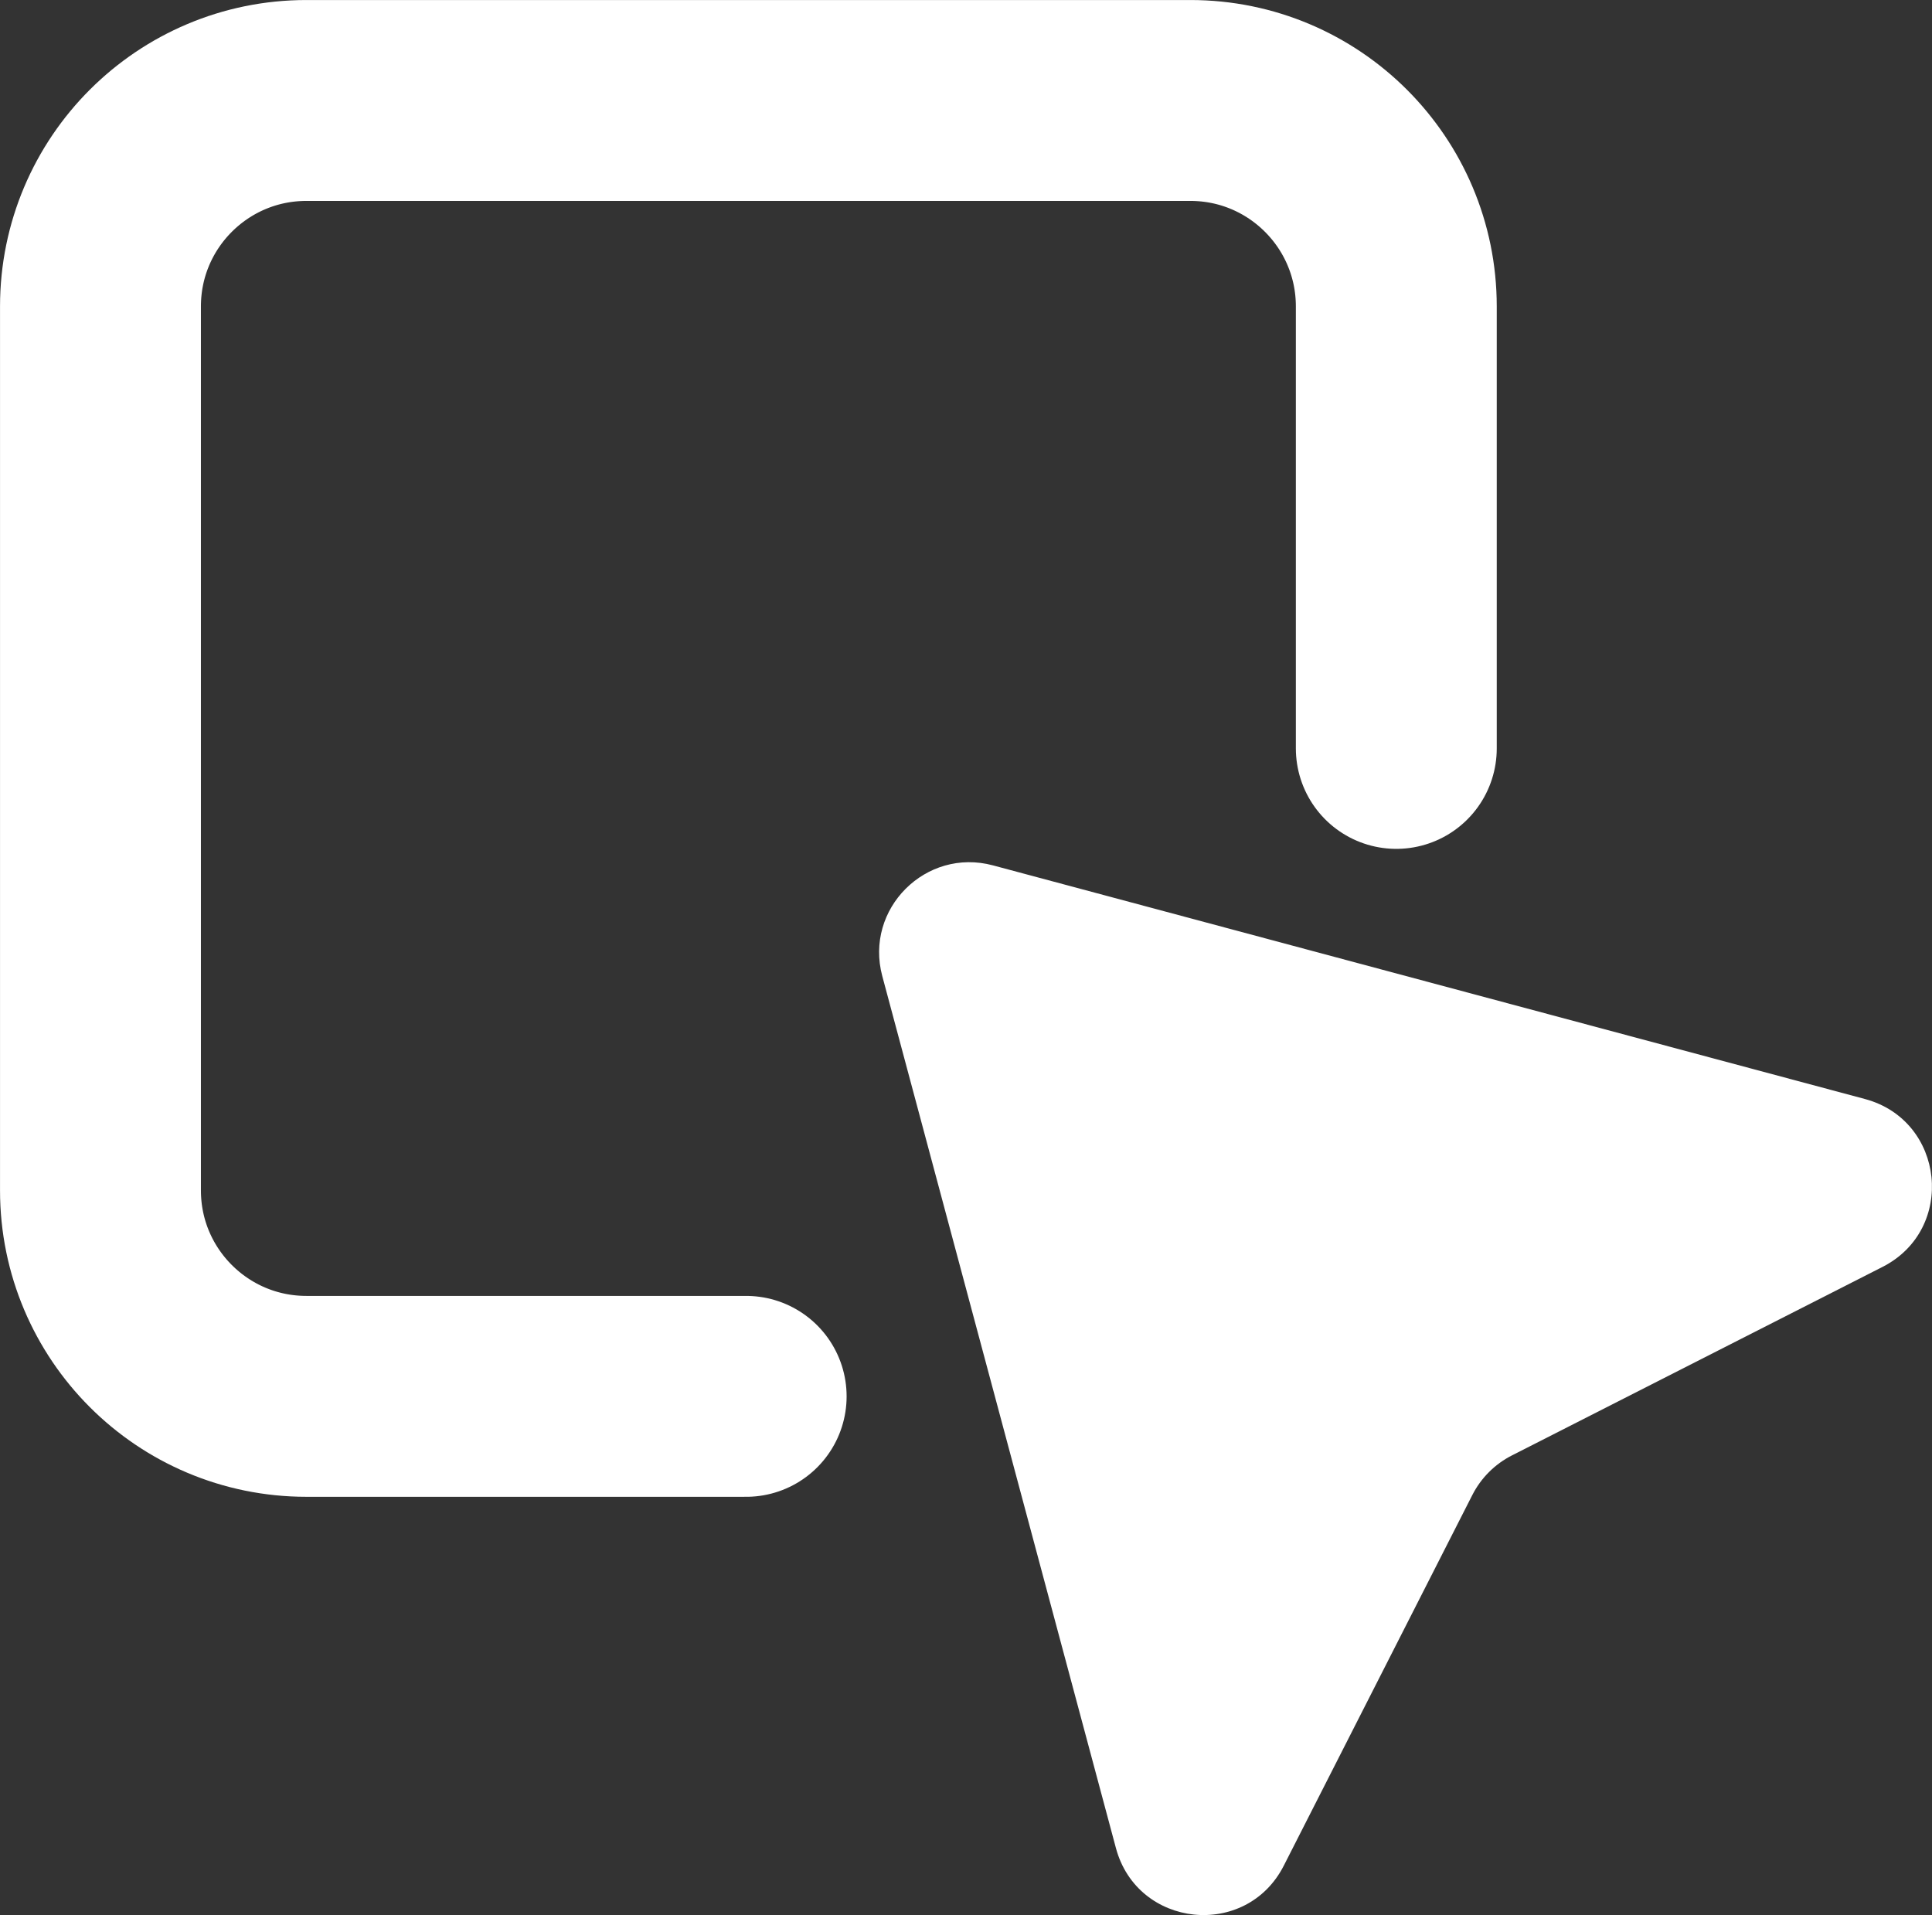 <svg viewBox="0 0 369.2 365.96" xmlns="http://www.w3.org/2000/svg" data-name="Layer 2" id="Layer_2">
  <rect x="0" y="0" width="369.2" height="365.96" fill="#333333" stroke="none"/>
  <defs>
    <style>
      .cls-1 {
        fill: #fff;
      }

      .cls-2 {
        fill: none;
        stroke: #fff;
        stroke-linecap: round;
        stroke-miterlimit: 10;
        stroke-width: 38.39px;
      }
    </style>
  </defs>
  <g data-name="Layer 1" id="Layer_1-2">
    <g>
      <path d="M142.59,266.84H58.55c-21.73,0-39.35-17.62-39.35-39.35V58.55c0-21.73,17.62-39.35,39.35-39.35h168.93c21.73,0,39.35,17.62,39.35,39.35v84.47" class="cls-2"></path>
      <path d="M168.6,186.52l44.65,166.64c4.1,15.29,24.9,17.47,32.08,3.36l36.03-70.83c1.66-3.26,4.31-5.91,7.56-7.56l70.83-36.03c14.11-7.18,11.93-27.98-3.36-32.08l-166.64-44.65c-12.84-3.44-24.59,8.31-21.15,21.15Z" class="cls-1"></path>
    </g>
  </g>
</svg>